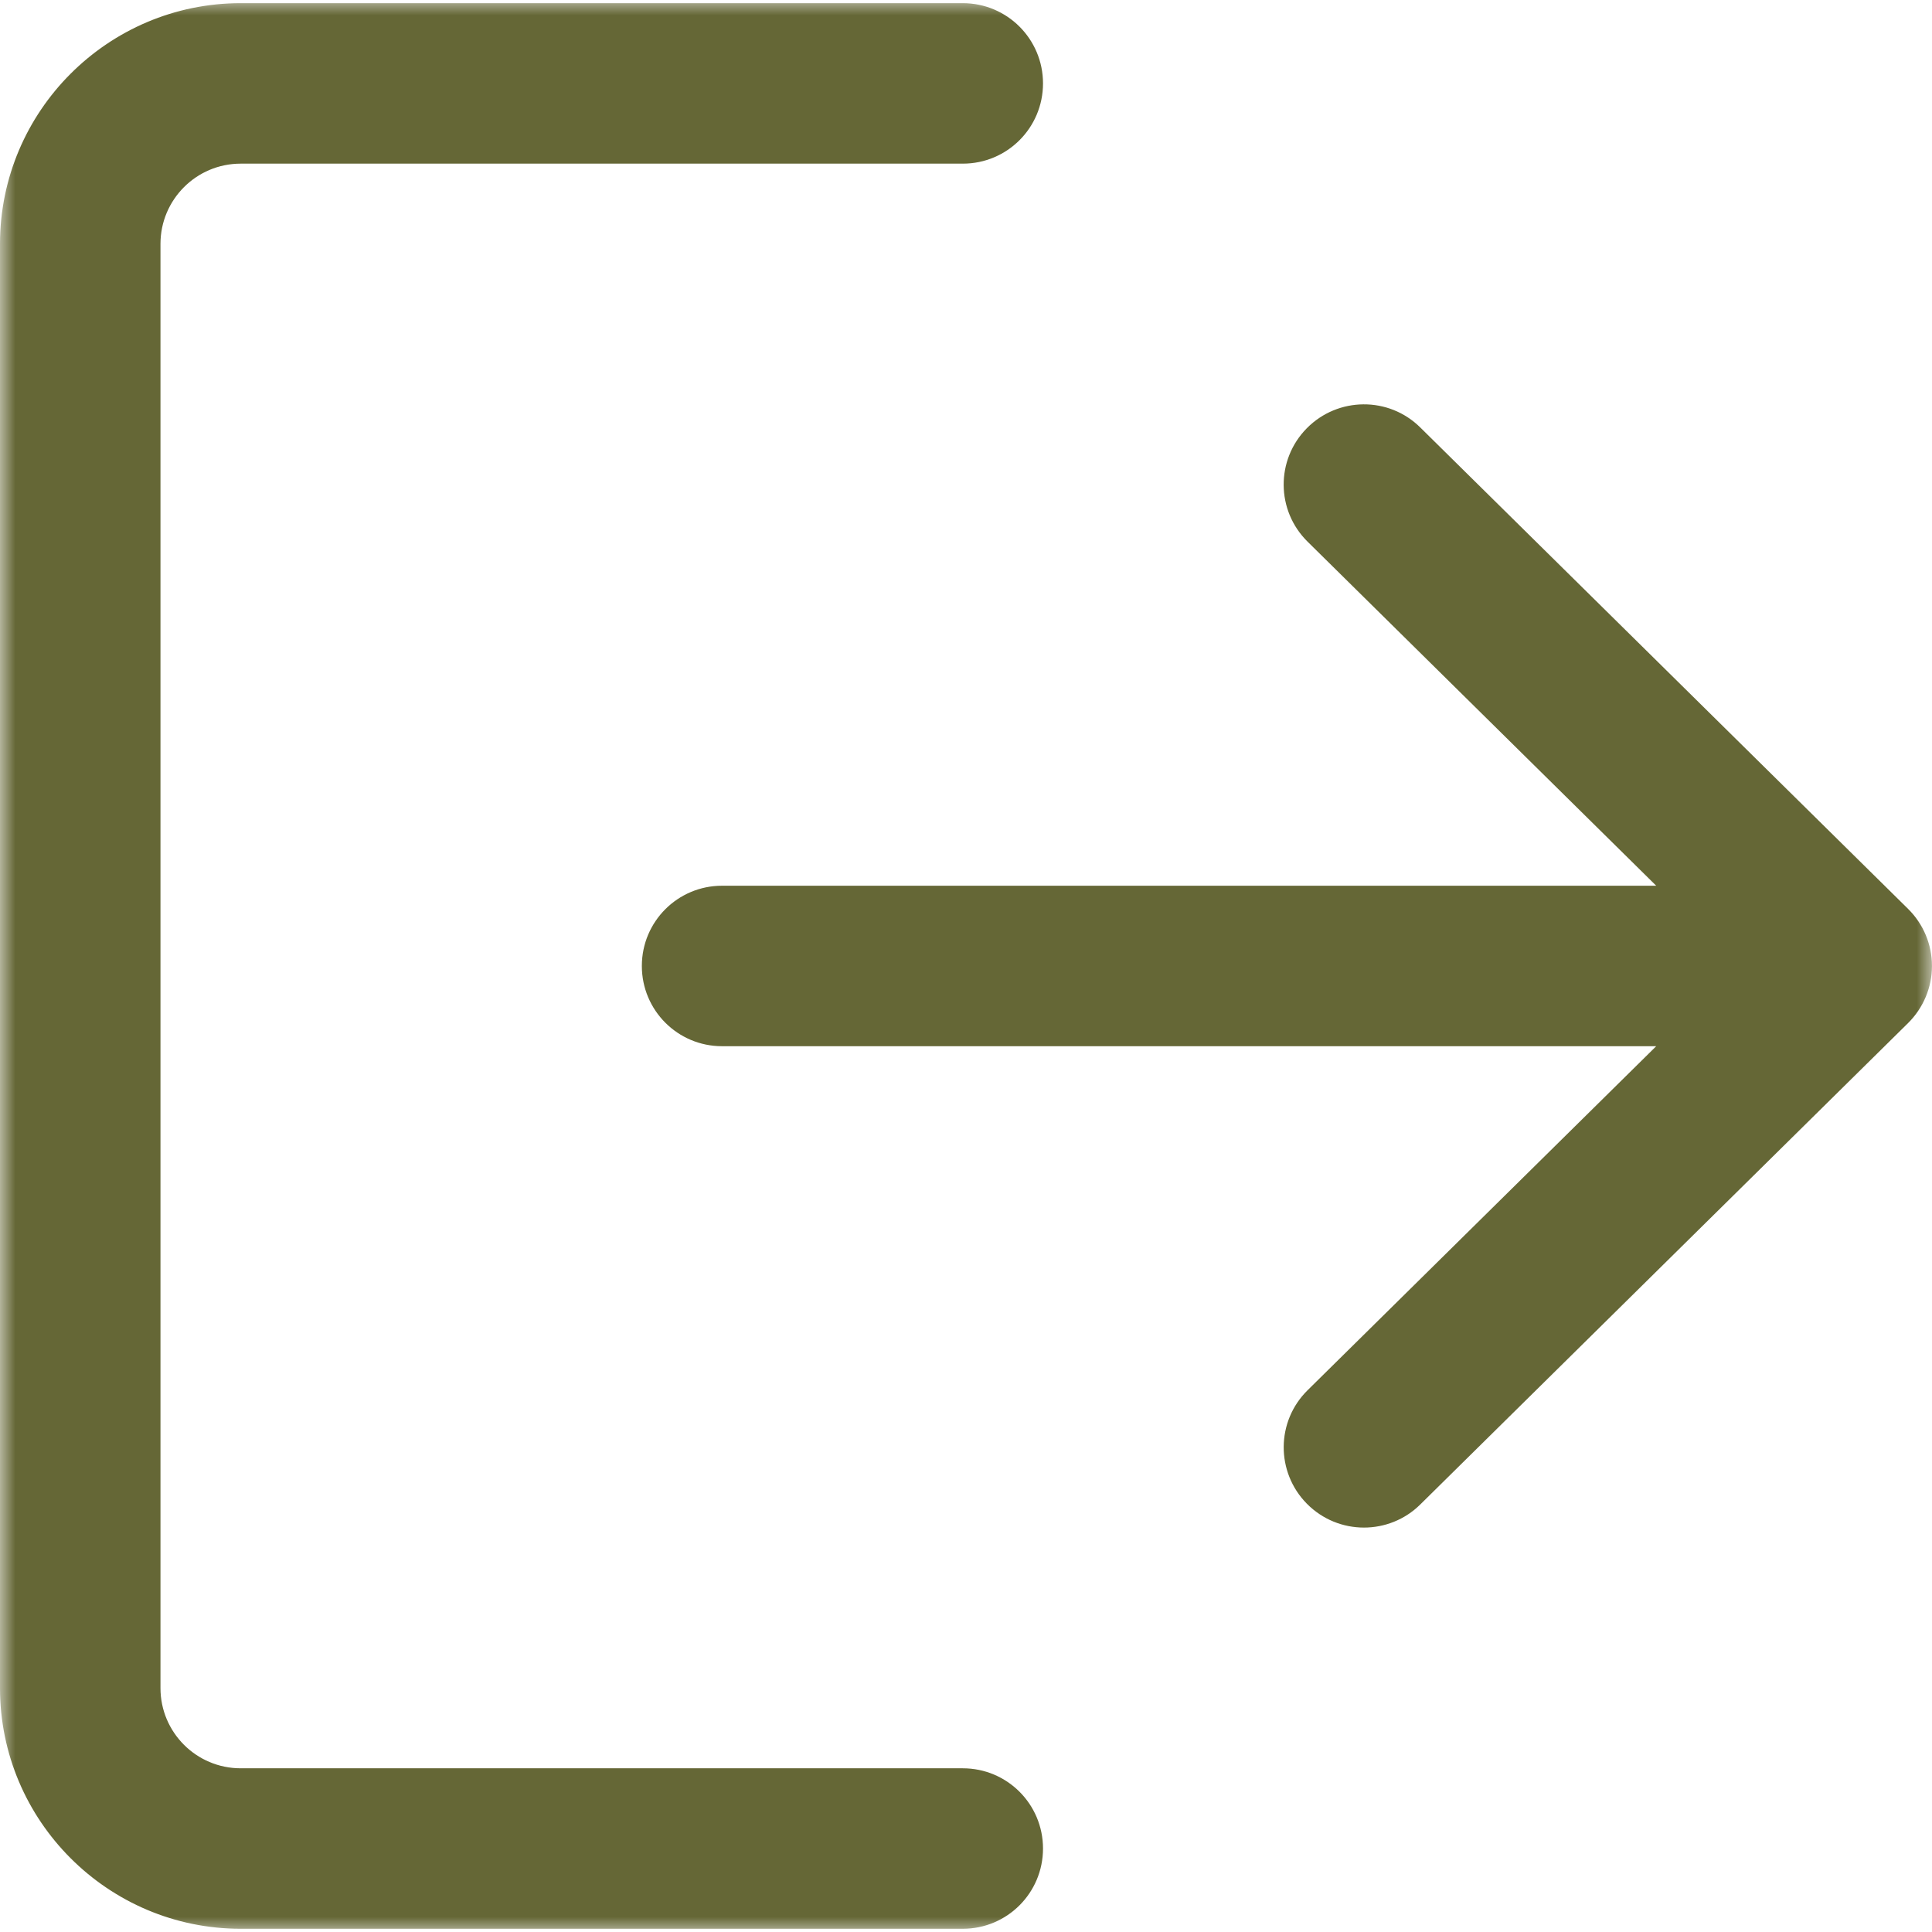 <svg width="64" height="64" viewBox="0 0 64 64" fill="none" xmlns="http://www.w3.org/2000/svg">
<g clip-path="url(#clip0_186_170)">
<mask id="mask0_186_170" style="mask-type:luminance" maskUnits="userSpaceOnUse" x="0" y="0" width="64" height="64">
<path d="M64 0H0V64H64V0Z" fill="white"/>
</mask>
<g mask="url(#mask0_186_170)">
<path d="M31.894 58.577H7.973C6.506 58.577 5.316 57.387 5.316 55.92V8.079C5.316 6.612 6.506 5.421 7.973 5.421H31.894C33.364 5.421 34.551 4.233 34.551 2.763C34.551 1.294 33.364 0.105 31.894 0.105H7.973C3.577 0.105 0 3.683 0 8.079V55.919C0 60.315 3.577 63.893 7.973 63.893H31.894C33.364 63.893 34.551 62.705 34.551 61.235C34.551 59.765 33.364 58.577 31.894 58.577Z" fill="#656736"/>
<path d="M63.207 30.107L47.048 14.16C46.006 13.128 44.321 13.142 43.29 14.186C42.258 15.231 42.269 16.913 43.316 17.944L54.864 29.341H23.919C22.45 29.341 21.262 30.529 21.262 31.999C21.262 33.468 22.45 34.657 23.919 34.657H54.864L43.316 46.053C42.269 47.084 42.261 48.767 43.29 49.811C43.81 50.338 44.496 50.603 45.182 50.603C45.857 50.603 46.532 50.348 47.048 49.838L63.207 33.891C63.712 33.391 63.999 32.711 63.999 31.999C63.999 31.287 63.715 30.609 63.207 30.107Z" fill="#656736"/>
</g>
</g>
<defs>
<clipPath id="clip0_186_170">
<rect width="64" height="64" fill="white"/>
</clipPath>
</defs>
</svg>
